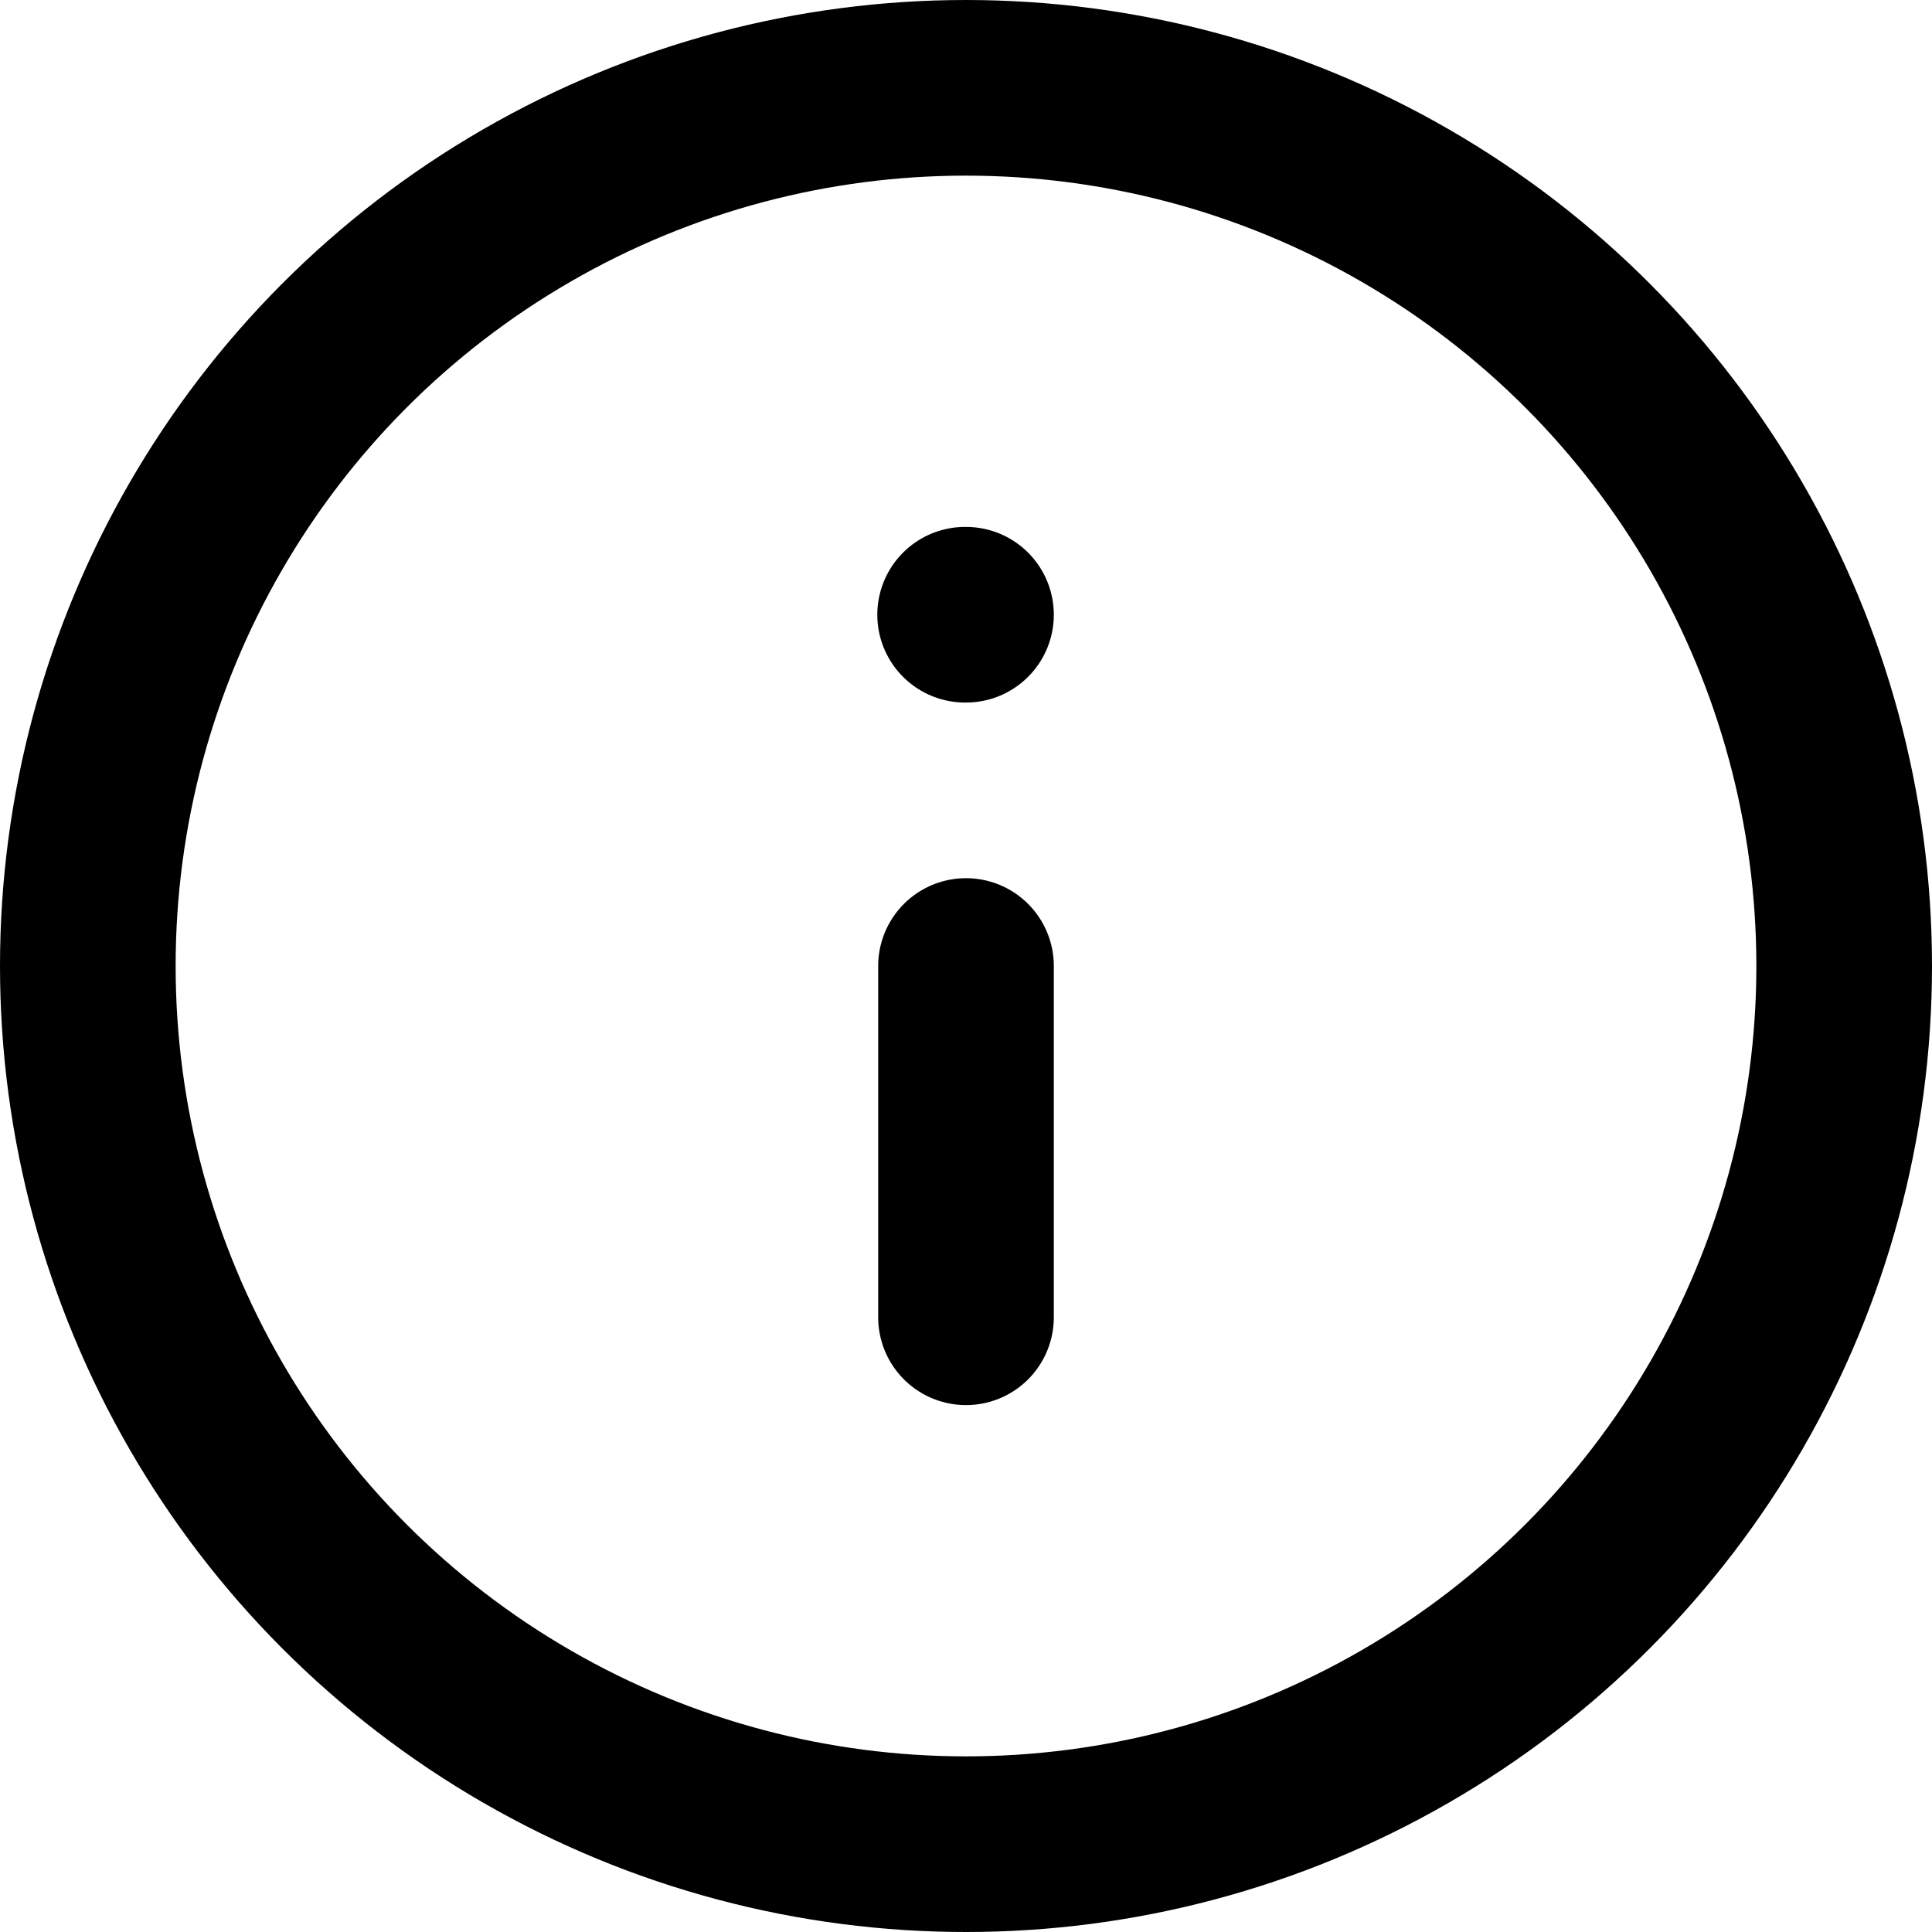 <svg xmlns="http://www.w3.org/2000/svg" width="22" height="22" viewBox="0 0 22 22">
  <g id="alert-circle" transform="translate(23 23) rotate(180)">
    <circle id="Ellipse_470" data-name="Ellipse 470" cx="10" cy="10" r="10" transform="translate(2 2)" fill="none" stroke="#000" stroke-linecap="round" stroke-linejoin="round" stroke-width="2"/>
    <line id="Line_182" data-name="Line 182" y2="4" transform="translate(12 8)" fill="none" stroke="#000" stroke-linecap="round" stroke-linejoin="round" stroke-width="2"/>
    <line id="Line_183" data-name="Line 183" x2="0.01" transform="translate(12 16)" fill="none" stroke="#000" stroke-linecap="round" stroke-linejoin="round" stroke-width="2"/>
  </g>
</svg>
